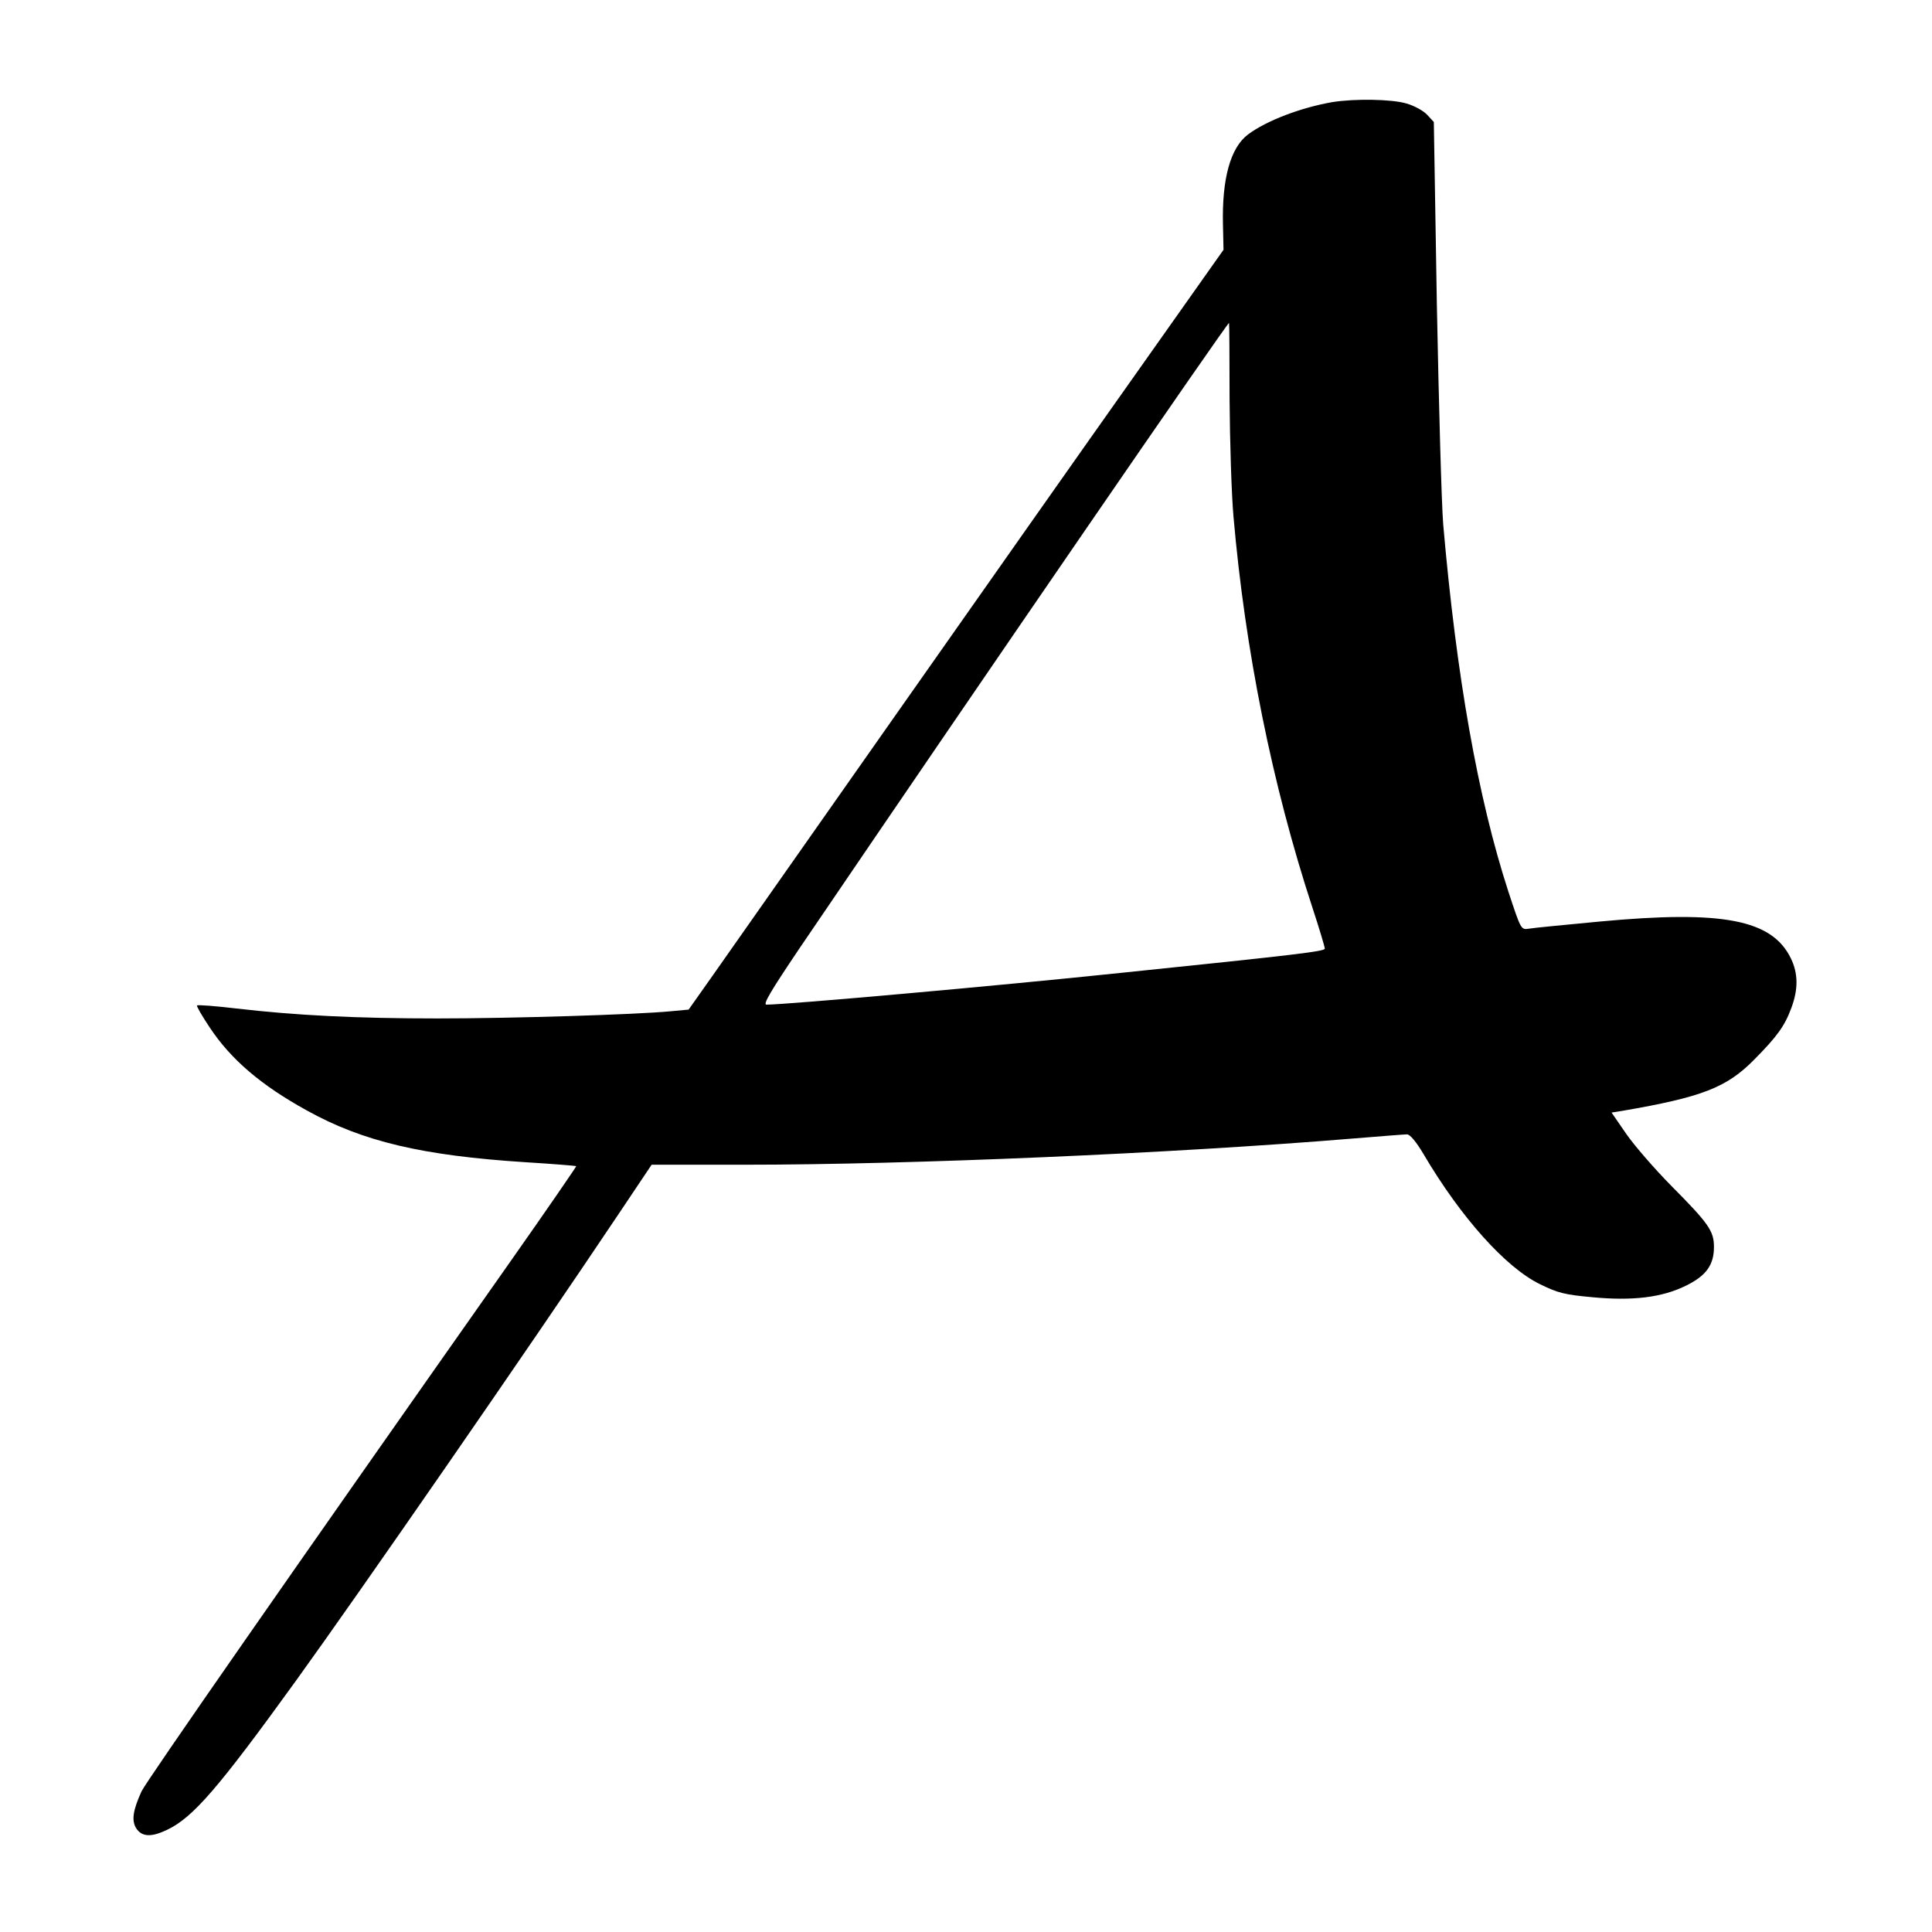 <?xml version="1.0" standalone="no"?>
<!DOCTYPE svg PUBLIC "-//W3C//DTD SVG 20010904//EN"
 "http://www.w3.org/TR/2001/REC-SVG-20010904/DTD/svg10.dtd">
<svg version="1.0" xmlns="http://www.w3.org/2000/svg"
 width="700pt" height="700pt" viewBox="0 0 700 700"
 preserveAspectRatio="xMidYMid meet">
<g transform="translate(0,700) scale(0.1,-0.1)"
fill="#000000" stroke="none">
<path d="M4827 6630 c-114 -20 -238 -67 -305 -117 -64 -48 -95 -161 -91 -327
l2 -91 -318 -450 c-175 -247 -571 -810 -880 -1250 -309 -440 -602 -857 -651
-927 l-89 -126 -65 -6 c-124 -12 -576 -26 -845 -26 -294 0 -513 11 -728 36
-76 9 -140 14 -143 11 -3 -2 18 -38 46 -80 77 -116 186 -209 351 -300 203
-113 419 -164 794 -188 99 -6 181 -13 183 -14 1 -1 -106 -157 -239 -346 -800
-1137 -1317 -1880 -1336 -1919 -32 -70 -37 -107 -19 -135 21 -31 55 -32 113
-4 93 45 184 150 465 539 231 320 843 1204 1167 1688 l122 182 337 0 c598 0
1553 41 2205 95 98 8 186 15 195 15 11 0 34 -28 60 -72 135 -229 298 -411 422
-471 65 -32 90 -38 189 -47 146 -14 252 -1 338 41 74 36 103 75 103 141 0 58
-19 85 -156 223 -60 61 -133 145 -162 187 l-53 77 38 6 c290 50 379 84 480
187 81 82 109 120 133 185 26 69 25 126 -1 180 -68 141 -246 176 -694 134
-126 -12 -242 -23 -257 -26 -27 -4 -28 -2 -73 135 -110 338 -188 778 -236
1330 -6 74 -16 433 -23 797 l-11 661 -24 26 c-14 15 -47 33 -75 41 -53 16
-188 18 -269 5z m-372 -1078 c1 -152 7 -342 14 -422 42 -485 140 -973 286
-1418 25 -76 45 -143 45 -149 0 -10 -100 -22 -740 -88 -457 -48 -1211 -115
-1283 -115 -14 0 16 50 119 203 686 1010 1550 2267 1557 2267 1 0 2 -125 2
-278z"/>
</g>
</svg>
